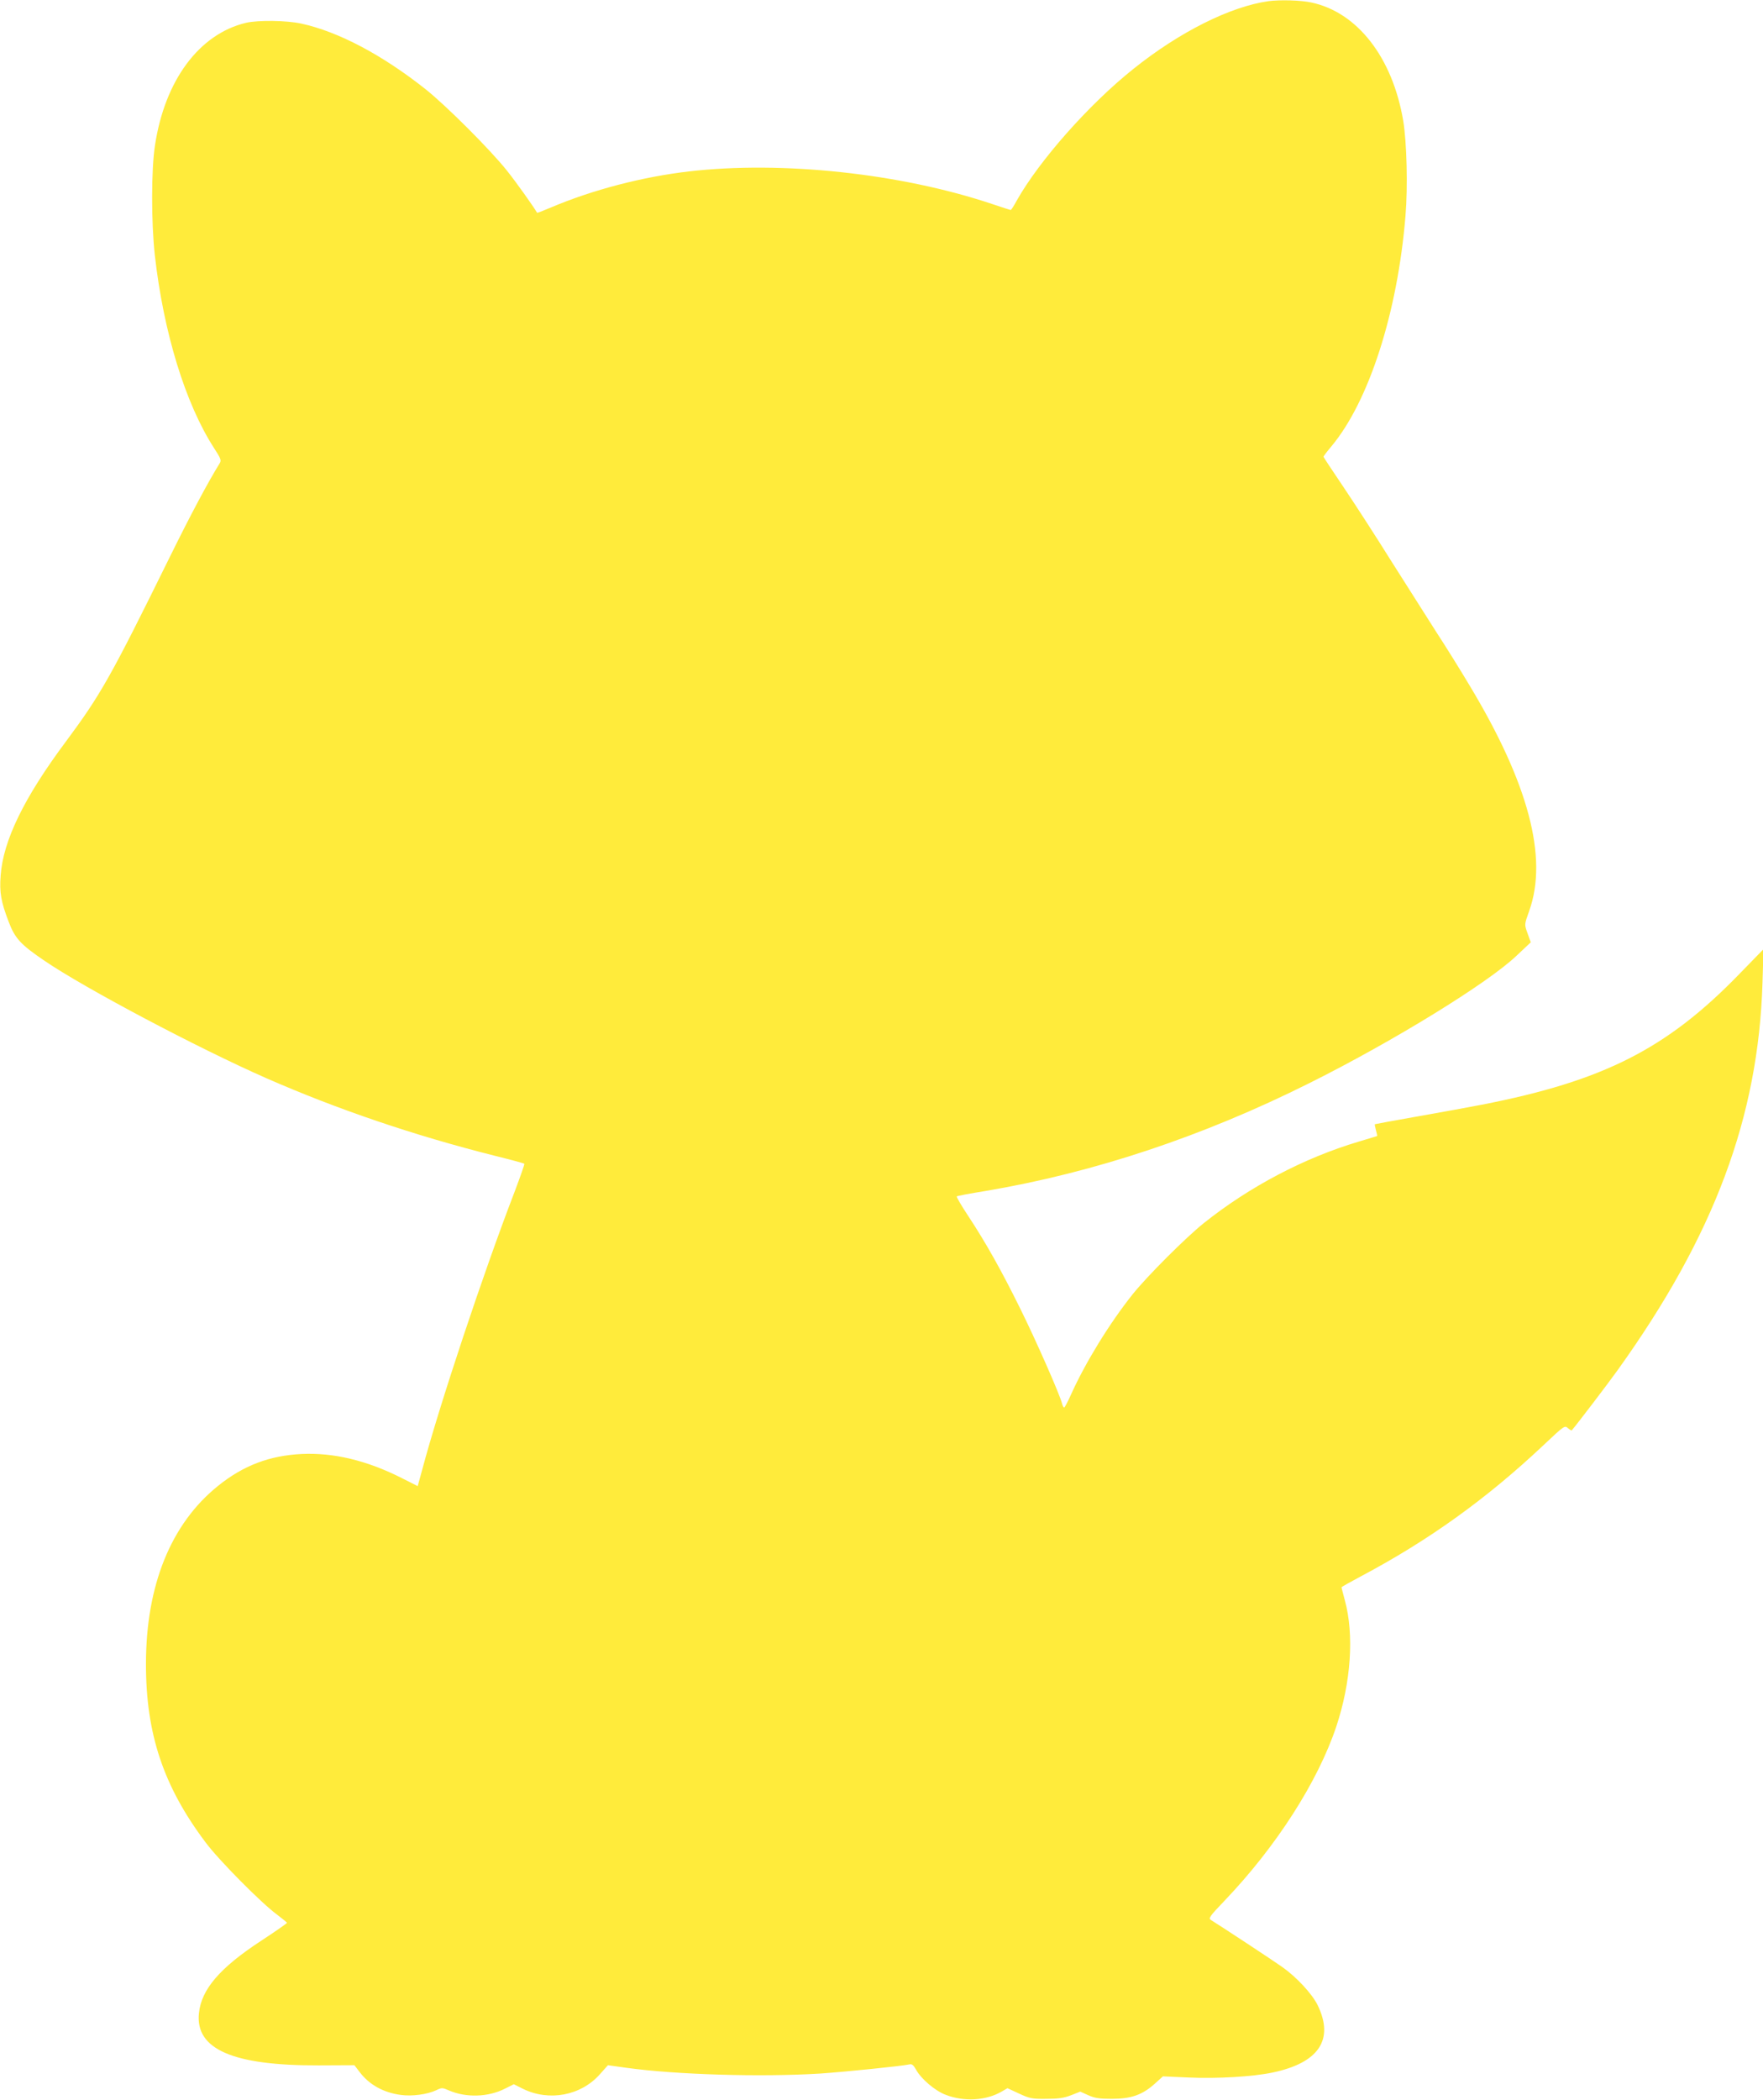 <?xml version="1.0" standalone="no"?>
<!DOCTYPE svg PUBLIC "-//W3C//DTD SVG 20010904//EN"
 "http://www.w3.org/TR/2001/REC-SVG-20010904/DTD/svg10.dtd">
<svg version="1.0" xmlns="http://www.w3.org/2000/svg"
 width="1075pt" height="1280pt" viewBox="0 0 1075 1280"
 preserveAspectRatio="xMidYMid meet">
<g transform="translate(0,1280) scale(0.1,-0.1)"
fill="#ffeb3b" stroke="none">
<path d="M7735 12793 c-233 -33 -542 -187 -824 -413 -270 -215 -574 -559 -711
-802 -17 -32 -34 -58 -37 -58 -3 0 -53 16 -112 36 -557 187 -1282 265 -1851
199 -283 -33 -586 -112 -839 -219 -47 -20 -85 -35 -86 -33 -22 38 -127 186
-184 257 -100 126 -371 397 -497 497 -264 209 -531 350 -756 399 -90 20 -264
22 -338 5 -285 -68 -495 -350 -555 -747 -23 -148 -23 -469 -1 -669 53 -472
187 -907 361 -1176 42 -65 46 -75 34 -94 -70 -113 -177 -313 -306 -575 -358
-727 -418 -833 -631 -1120 -256 -343 -383 -605 -398 -817 -8 -102 2 -160 49
-282 38 -101 73 -139 219 -238 245 -167 933 -531 1351 -715 431 -189 900 -349
1393 -473 97 -24 179 -46 181 -49 3 -2 -25 -80 -60 -173 -188 -488 -458 -1299
-562 -1690 l-28 -102 -99 50 c-212 107 -415 155 -608 146 -197 -10 -356 -70
-511 -195 -287 -231 -439 -606 -439 -1086 0 -425 106 -744 363 -1086 80 -108
342 -372 435 -440 33 -25 61 -48 62 -51 0 -3 -71 -53 -157 -109 -252 -165
-365 -296 -380 -442 -23 -220 208 -320 730 -318 l218 1 33 -43 c58 -76 144
-124 249 -138 68 -10 163 3 216 28 35 17 38 17 79 -1 104 -45 239 -41 341 11
l54 27 56 -28 c159 -78 353 -42 469 89 l49 55 114 -16 c304 -42 819 -57 1179
-35 158 11 503 46 545 56 15 4 25 -4 40 -31 30 -56 117 -131 183 -155 112 -43
245 -35 341 21 l34 20 71 -33 c65 -30 79 -33 166 -32 73 0 108 5 151 22 l56
22 49 -22 c40 -18 67 -22 144 -22 117 0 185 24 260 91 l51 46 157 -7 c172 -8
391 5 510 30 284 59 379 201 276 412 -33 67 -127 169 -213 230 -56 40 -383
255 -437 288 -17 10 -9 22 84 119 314 329 567 723 680 1060 90 270 110 561 52
771 -11 41 -20 76 -20 78 0 3 53 32 118 67 413 219 766 472 1115 801 124 117
128 120 147 103 11 -10 22 -16 24 -14 31 36 215 277 279 366 589 821 859 1543
884 2363 l6 204 -148 -152 c-442 -456 -830 -652 -1570 -796 -71 -14 -247 -46
-389 -71 -143 -25 -261 -47 -263 -48 -1 -2 2 -18 7 -37 5 -19 9 -34 7 -35 -1
0 -51 -16 -112 -34 -333 -99 -667 -275 -945 -497 -109 -87 -347 -325 -434
-434 -141 -177 -288 -416 -376 -612 -19 -43 -38 -78 -41 -78 -4 0 -10 11 -13
24 -13 54 -162 392 -256 581 -112 227 -208 399 -317 564 -41 62 -72 115 -69
118 2 3 81 18 175 33 663 112 1326 333 1976 658 511 255 1088 610 1262 776
l87 82 -18 50 c-22 61 -22 55 9 143 115 324 -5 777 -365 1374 -53 89 -143 234
-200 321 -56 88 -179 282 -273 430 -93 149 -225 353 -293 454 -68 101 -124
185 -124 188 0 3 22 32 49 64 229 275 403 816 451 1404 15 176 8 450 -14 581
-65 385 -280 661 -561 720 -65 14 -191 17 -260 8z"/>
</g>
</svg>
